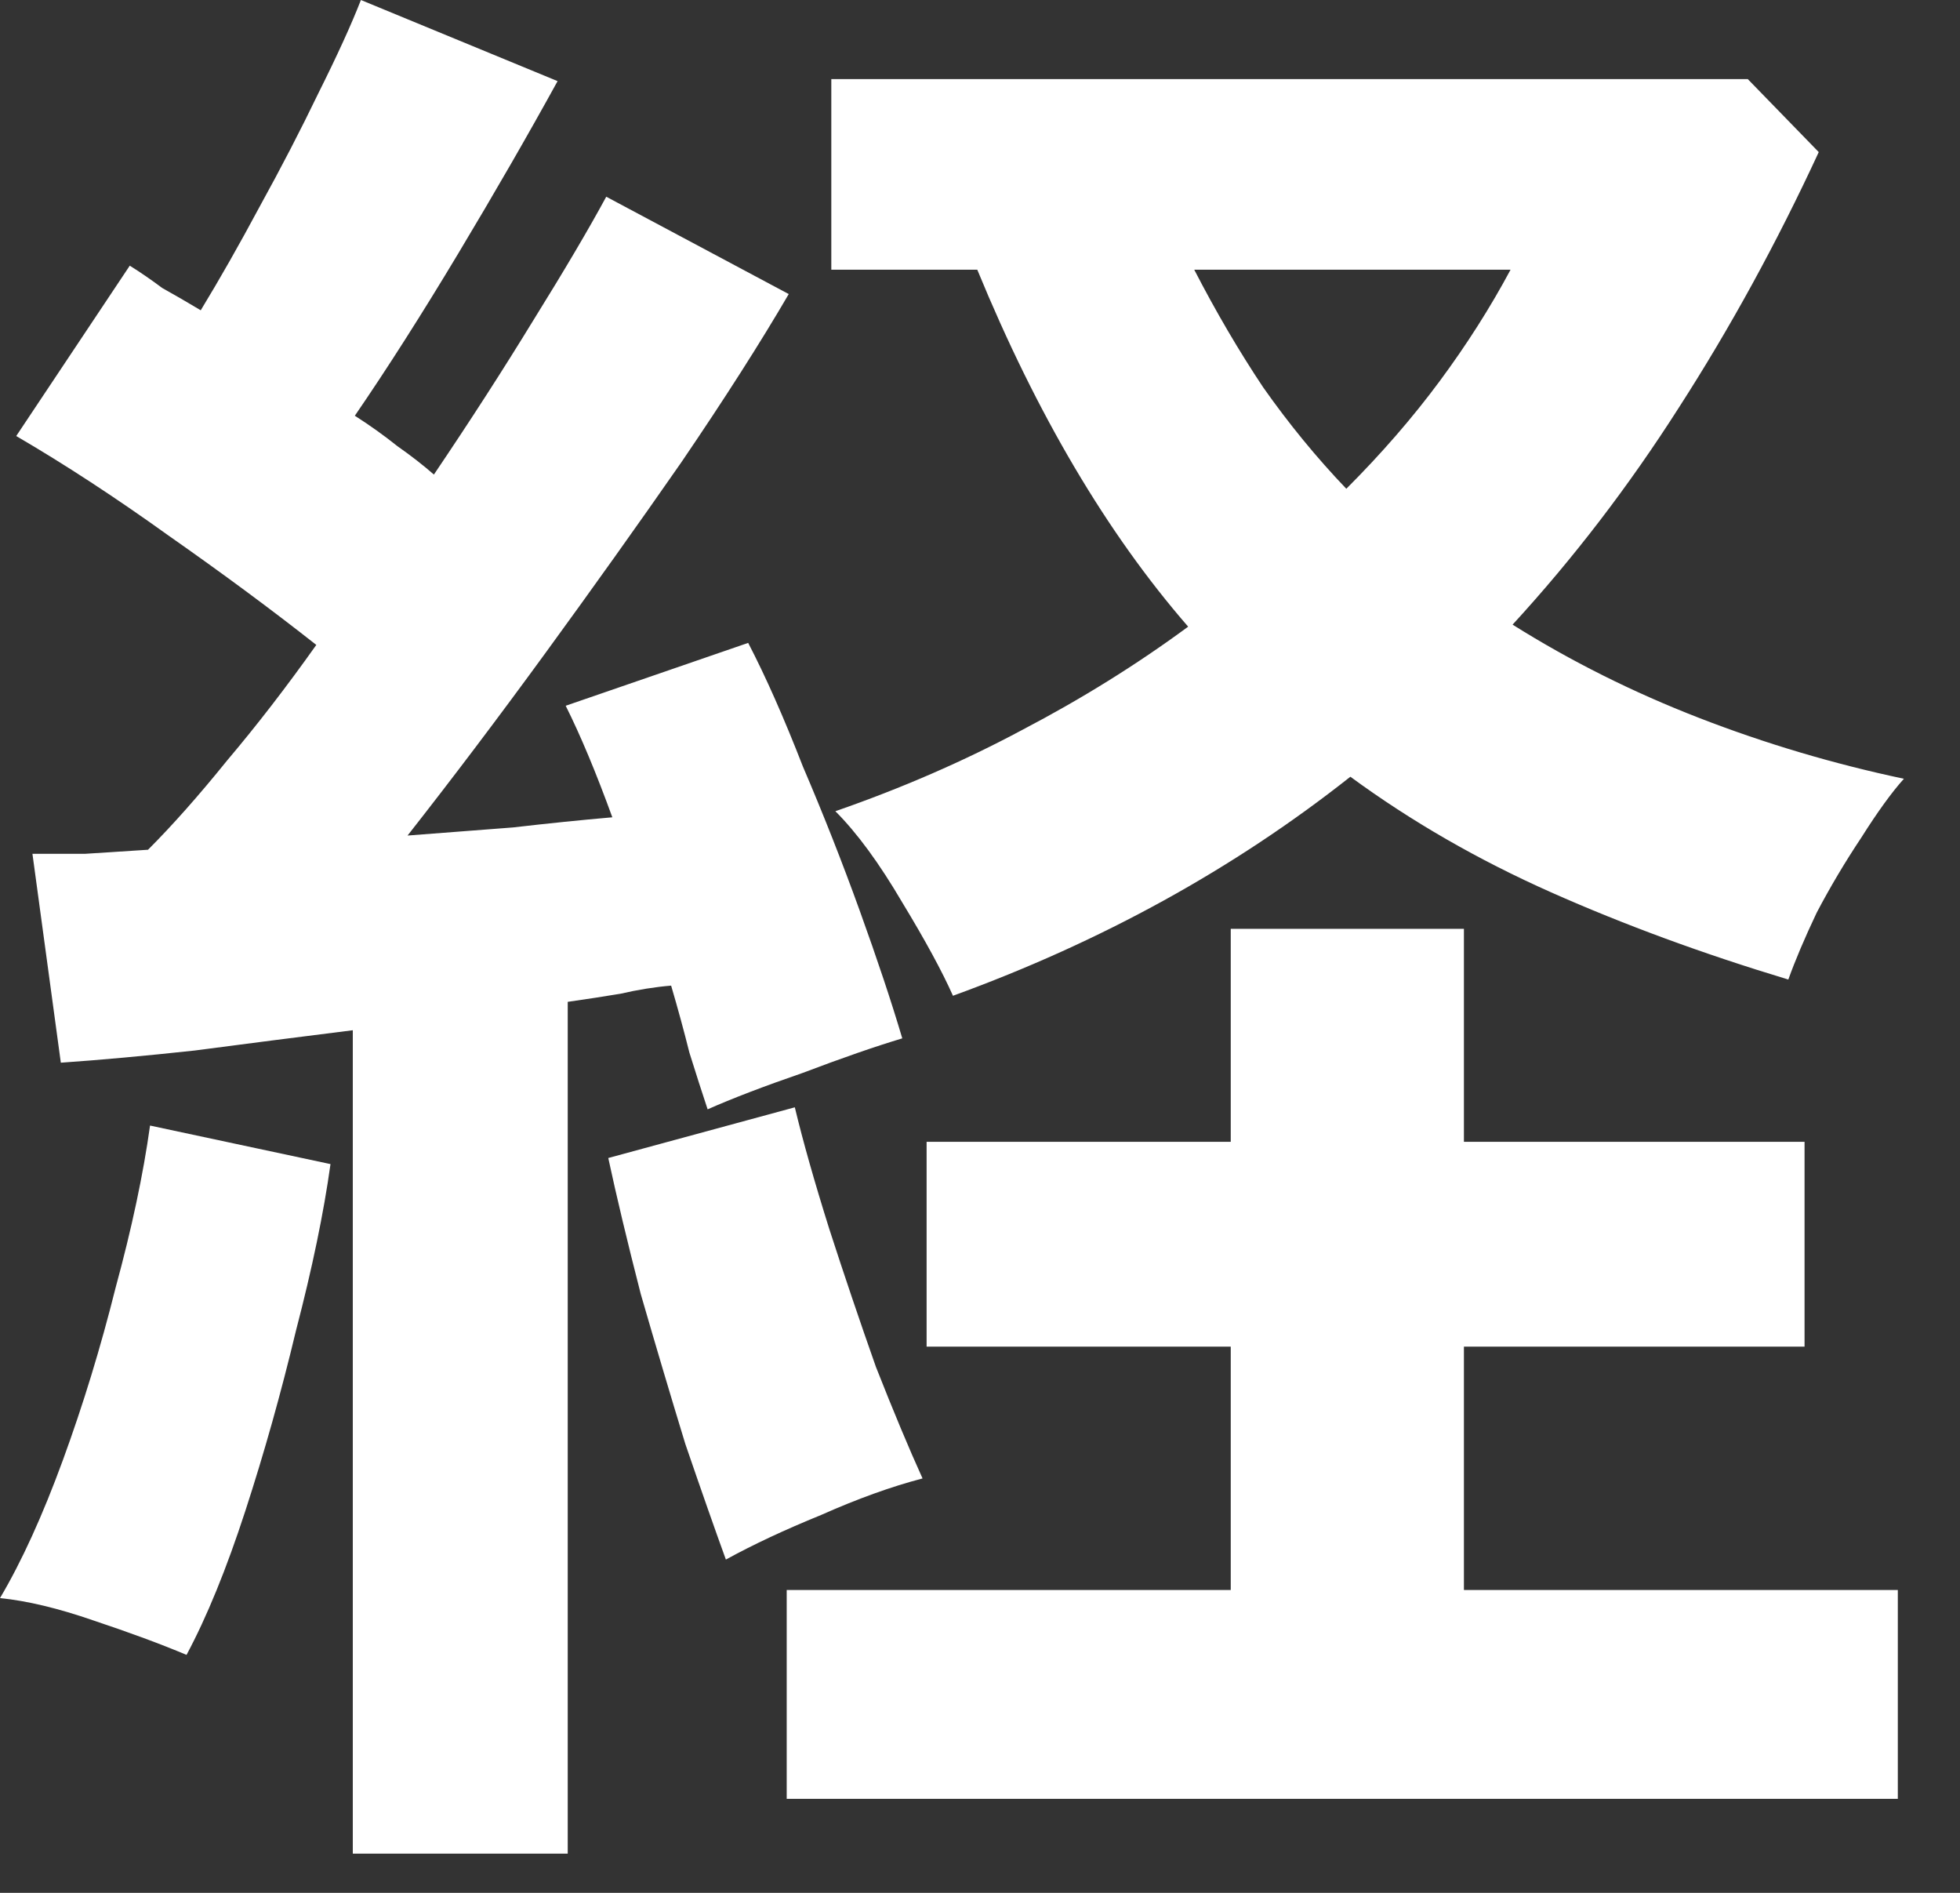<svg width="29" height="28" viewBox="0 0 29 28" fill="none" xmlns="http://www.w3.org/2000/svg">
<rect x="0" y="0" width="29" height="28" fill="#333333" stroke="none"/>
<path d="M5.22 27.42L5.22 15.24C4.42 15.34 3.64 15.44 2.88 15.54C2.14 15.62 1.48 15.68 0.9 15.72L0.48 12.63C0.72 12.63 0.98 12.63 1.26 12.63C1.56 12.61 1.87 12.59 2.19 12.57C2.55 12.21 2.94 11.77 3.36 11.25C3.8 10.73 4.24 10.16 4.68 9.54C4.02 9.02 3.29 8.48 2.49 7.92C1.71 7.36 0.96 6.87 0.24 6.45L1.92 3.93C2.08 4.03 2.24 4.14 2.4 4.26C2.58 4.36 2.77 4.47 2.97 4.59C3.25 4.13 3.54 3.62 3.84 3.06C4.16 2.48 4.45 1.92 4.71 1.38C4.99 0.82 5.2 0.36 5.34 0L8.25 1.2C7.81 2 7.32 2.85 6.78 3.75C6.24 4.65 5.73 5.45 5.25 6.15C5.47 6.29 5.68 6.44 5.88 6.6C6.08 6.74 6.26 6.88 6.42 7.02C6.96 6.22 7.45 5.46 7.89 4.74C8.35 4 8.71 3.39 8.97 2.91L11.67 4.35C11.25 5.07 10.72 5.9 10.08 6.84C9.44 7.76 8.77 8.7 8.07 9.66C7.37 10.62 6.69 11.52 6.03 12.36C6.55 12.32 7.07 12.28 7.59 12.24C8.11 12.18 8.6 12.13 9.06 12.09C8.82 11.43 8.59 10.88 8.37 10.44L11.07 9.51C11.33 10.01 11.6 10.62 11.88 11.34C12.18 12.04 12.46 12.75 12.72 13.47C12.98 14.19 13.19 14.82 13.35 15.36C12.95 15.48 12.46 15.65 11.88 15.87C11.3 16.07 10.83 16.25 10.47 16.41C10.39 16.17 10.3 15.89 10.2 15.57C10.12 15.25 10.03 14.92 9.93 14.58C9.69 14.6 9.44 14.64 9.18 14.7C8.94 14.74 8.68 14.78 8.4 14.82V27.42H5.22ZM14.1 14.73C13.94 14.37 13.69 13.91 13.35 13.35C13.01 12.77 12.68 12.32 12.36 12C13.34 11.66 14.26 11.26 15.12 10.8C16 10.34 16.82 9.83 17.58 9.27C16.38 7.89 15.34 6.13 14.46 3.99H12.3V1.17L25.86 1.17L26.91 2.25C26.29 3.59 25.6 4.85 24.84 6.03C24.1 7.19 23.28 8.26 22.38 9.24C23.24 9.78 24.16 10.24 25.14 10.62C26.12 11 27.13 11.3 28.17 11.52C27.99 11.72 27.78 12.01 27.54 12.39C27.3 12.75 27.08 13.12 26.88 13.5C26.7 13.88 26.56 14.21 26.46 14.49C25.2 14.11 24.03 13.68 22.95 13.2C21.87 12.72 20.88 12.15 19.98 11.49C19.12 12.17 18.2 12.78 17.22 13.32C16.24 13.86 15.2 14.33 14.1 14.73ZM11.64 26.61V23.52H18.21V19.92H13.71V16.89H18.21V13.74H21.66V16.89H26.7V19.92H21.66V23.52H28.08V26.61H11.64ZM2.76 24.48C2.38 24.32 1.92 24.15 1.38 23.97C0.86 23.79 0.4 23.68 0 23.64C0.32 23.1 0.63 22.42 0.93 21.6C1.23 20.78 1.49 19.93 1.71 19.05C1.95 18.17 2.12 17.37 2.22 16.65L4.89 17.22C4.79 17.94 4.62 18.76 4.38 19.68C4.16 20.6 3.91 21.49 3.63 22.35C3.35 23.21 3.06 23.92 2.76 24.48ZM10.74 23.07C10.58 22.63 10.38 22.06 10.14 21.36C9.92 20.64 9.7 19.9 9.48 19.14C9.28 18.36 9.12 17.69 9 17.13L11.76 16.38C11.88 16.88 12.05 17.48 12.27 18.18C12.49 18.86 12.72 19.54 12.96 20.22C13.22 20.88 13.45 21.43 13.65 21.87C13.19 21.99 12.69 22.17 12.15 22.41C11.61 22.63 11.14 22.85 10.74 23.07ZM19.92 7.23C20.44 6.71 20.9 6.18 21.3 5.64C21.7 5.1 22.05 4.55 22.35 3.99H17.67C17.99 4.61 18.33 5.19 18.69 5.73C19.07 6.27 19.48 6.77 19.92 7.23Z" fill="white"/>
</svg>
